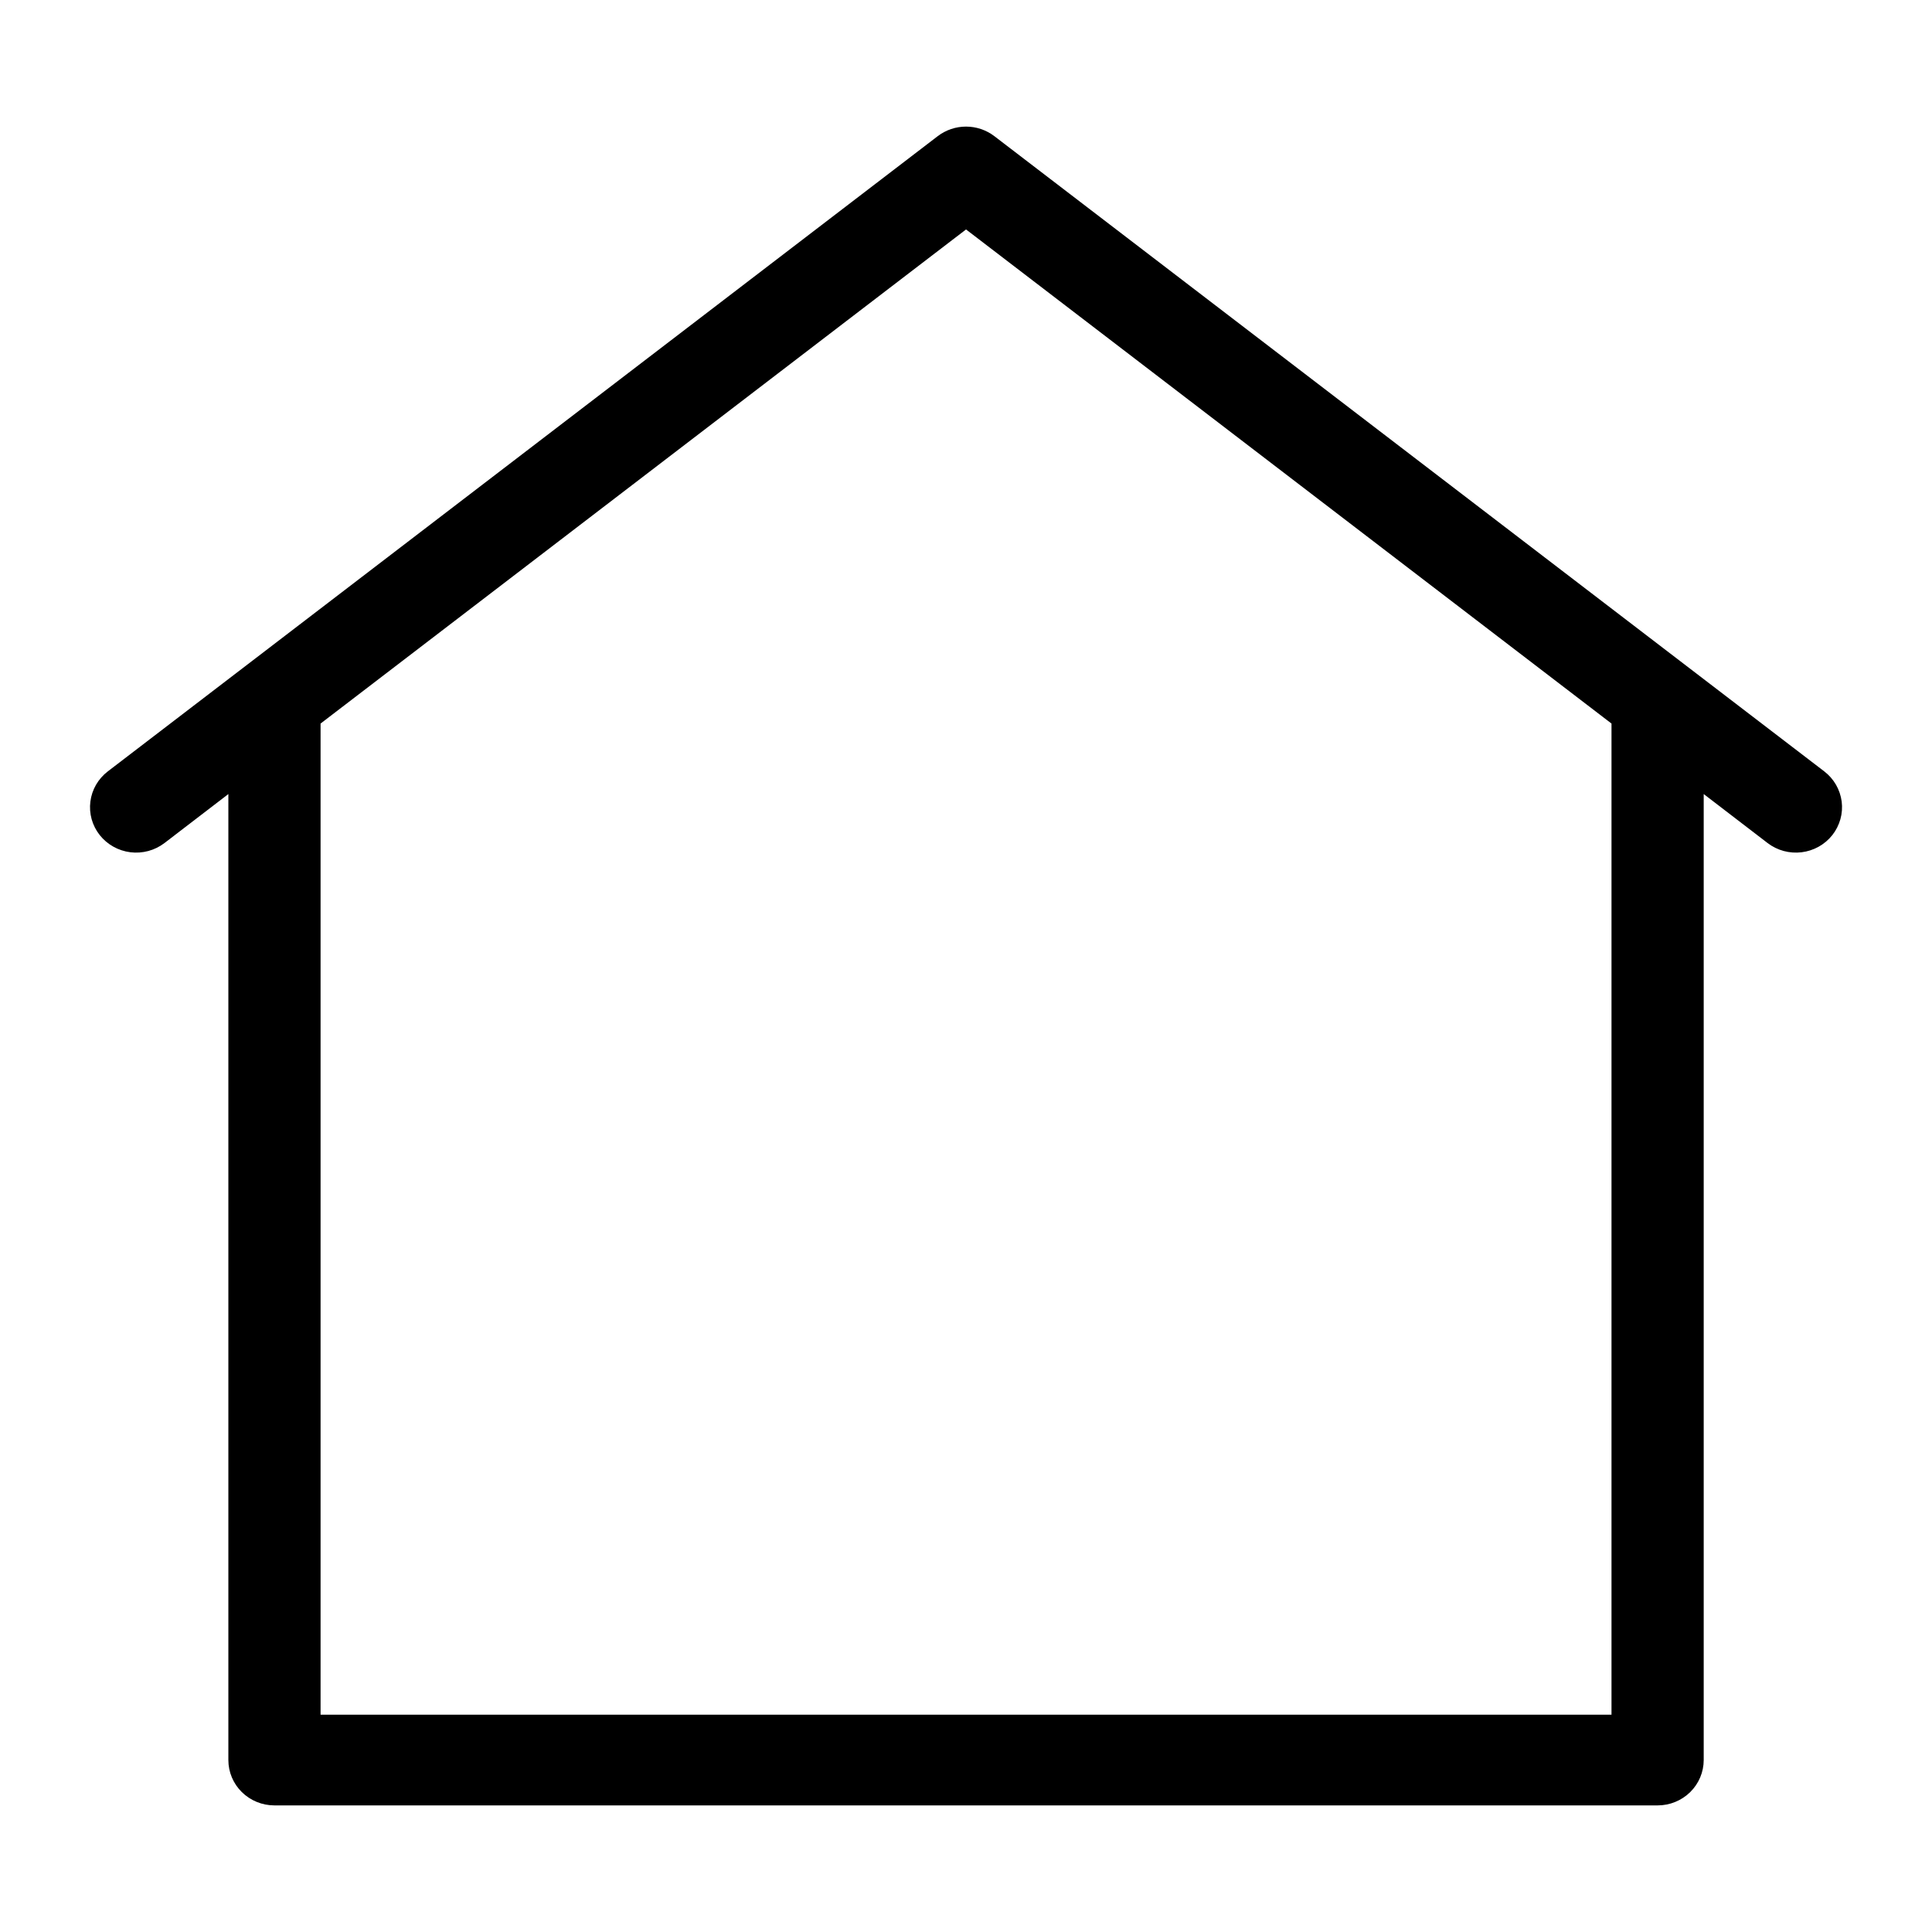 <svg width="55" height="55" viewBox="0 0 55 55" fill="none" xmlns="http://www.w3.org/2000/svg">
<path d="M51.932 21.959L28.307 3.876C28.076 3.7 27.793 3.604 27.501 3.604C27.209 3.604 26.925 3.7 26.695 3.876L3.07 21.959C2.934 22.063 2.82 22.193 2.734 22.34C2.649 22.488 2.594 22.651 2.573 22.819C2.551 22.987 2.564 23.158 2.609 23.322C2.655 23.485 2.733 23.639 2.839 23.773C3.053 24.043 3.367 24.219 3.712 24.262C3.883 24.283 4.057 24.271 4.223 24.226C4.39 24.181 4.545 24.104 4.682 24L6.501 22.605V50.105C6.501 50.447 6.639 50.776 6.885 51.018C7.131 51.26 7.465 51.396 7.813 51.396H47.188C47.536 51.396 47.87 51.26 48.116 51.018C48.362 50.776 48.501 50.447 48.501 50.105V22.605L50.32 24C50.456 24.104 50.612 24.181 50.778 24.226C50.944 24.271 51.118 24.283 51.289 24.262C51.46 24.241 51.625 24.187 51.775 24.103C51.925 24.019 52.057 23.907 52.163 23.773C52.268 23.639 52.346 23.485 52.392 23.322C52.438 23.158 52.45 22.987 52.429 22.819C52.407 22.651 52.352 22.488 52.267 22.34C52.182 22.193 52.068 22.063 51.932 21.959ZM45.876 48.813H9.126V20.598L27.501 6.532L45.876 20.598V48.813Z" fill="black"/>
</svg>
